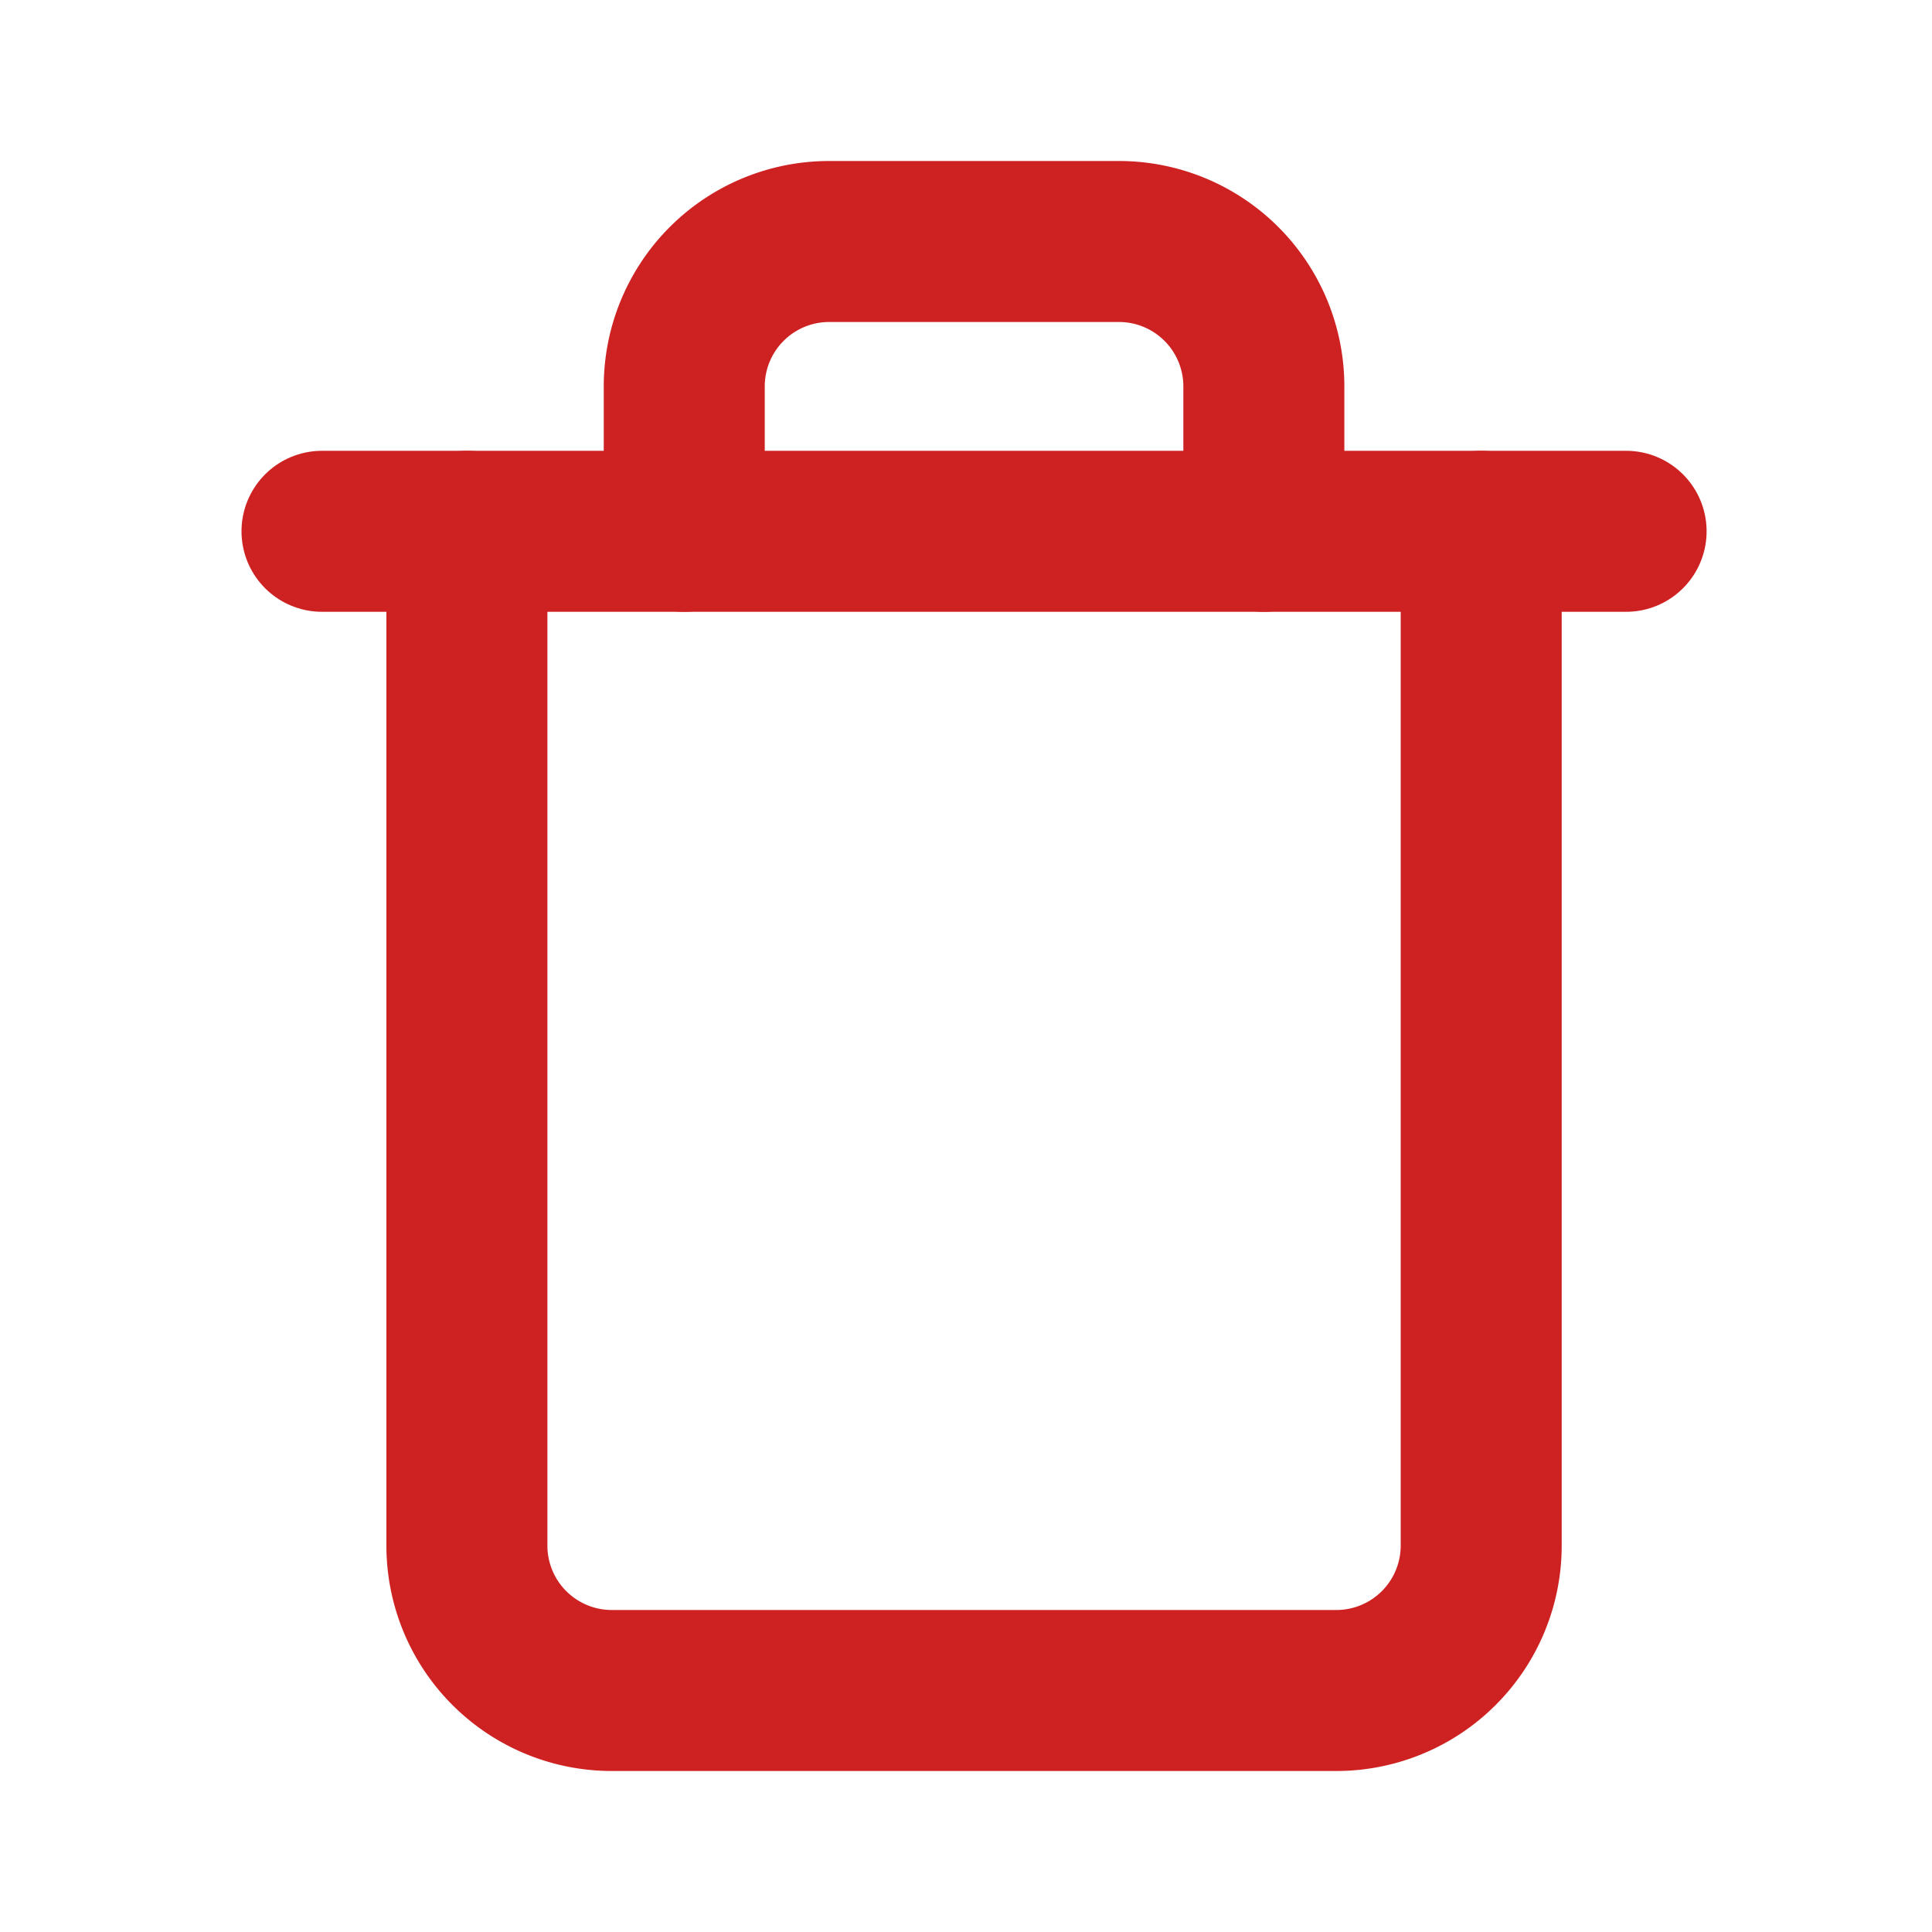<svg xmlns="http://www.w3.org/2000/svg" xmlns:xlink="http://www.w3.org/1999/xlink" width="24" height="24" viewBox="0 0 24 24">
  <defs>
    <clipPath id="clip-icon-trash_1">
      <rect width="24" height="24"/>
    </clipPath>
  </defs>
  <g id="icon-trash_1" data-name="icon-trash – 1" clip-path="url(#clip-icon-trash_1)">
    <rect width="24" height="24" fill="rgba(255,255,255,0)"/>
    <g id="trash" transform="translate(1 1)">
      <path id="Path_172" data-name="Path 172" d="M3,6H19.2" transform="translate(0 -0.4)" fill="none" stroke="#ce2222" stroke-linecap="round" stroke-linejoin="round" stroke-width="2"/>
      <path id="Path_173" data-name="Path 173" d="M17.6,5.6V18.2A1.8,1.8,0,0,1,15.8,20h-9A1.8,1.8,0,0,1,5,18.2V5.6m2.7,0V3.8A1.8,1.8,0,0,1,9.5,2h3.6a1.8,1.8,0,0,1,1.8,1.8V5.6" transform="translate(-0.2)" fill="none" stroke="#ce2222" stroke-linecap="round" stroke-linejoin="round" stroke-width="2"/>
    </g>
  </g>
</svg>
